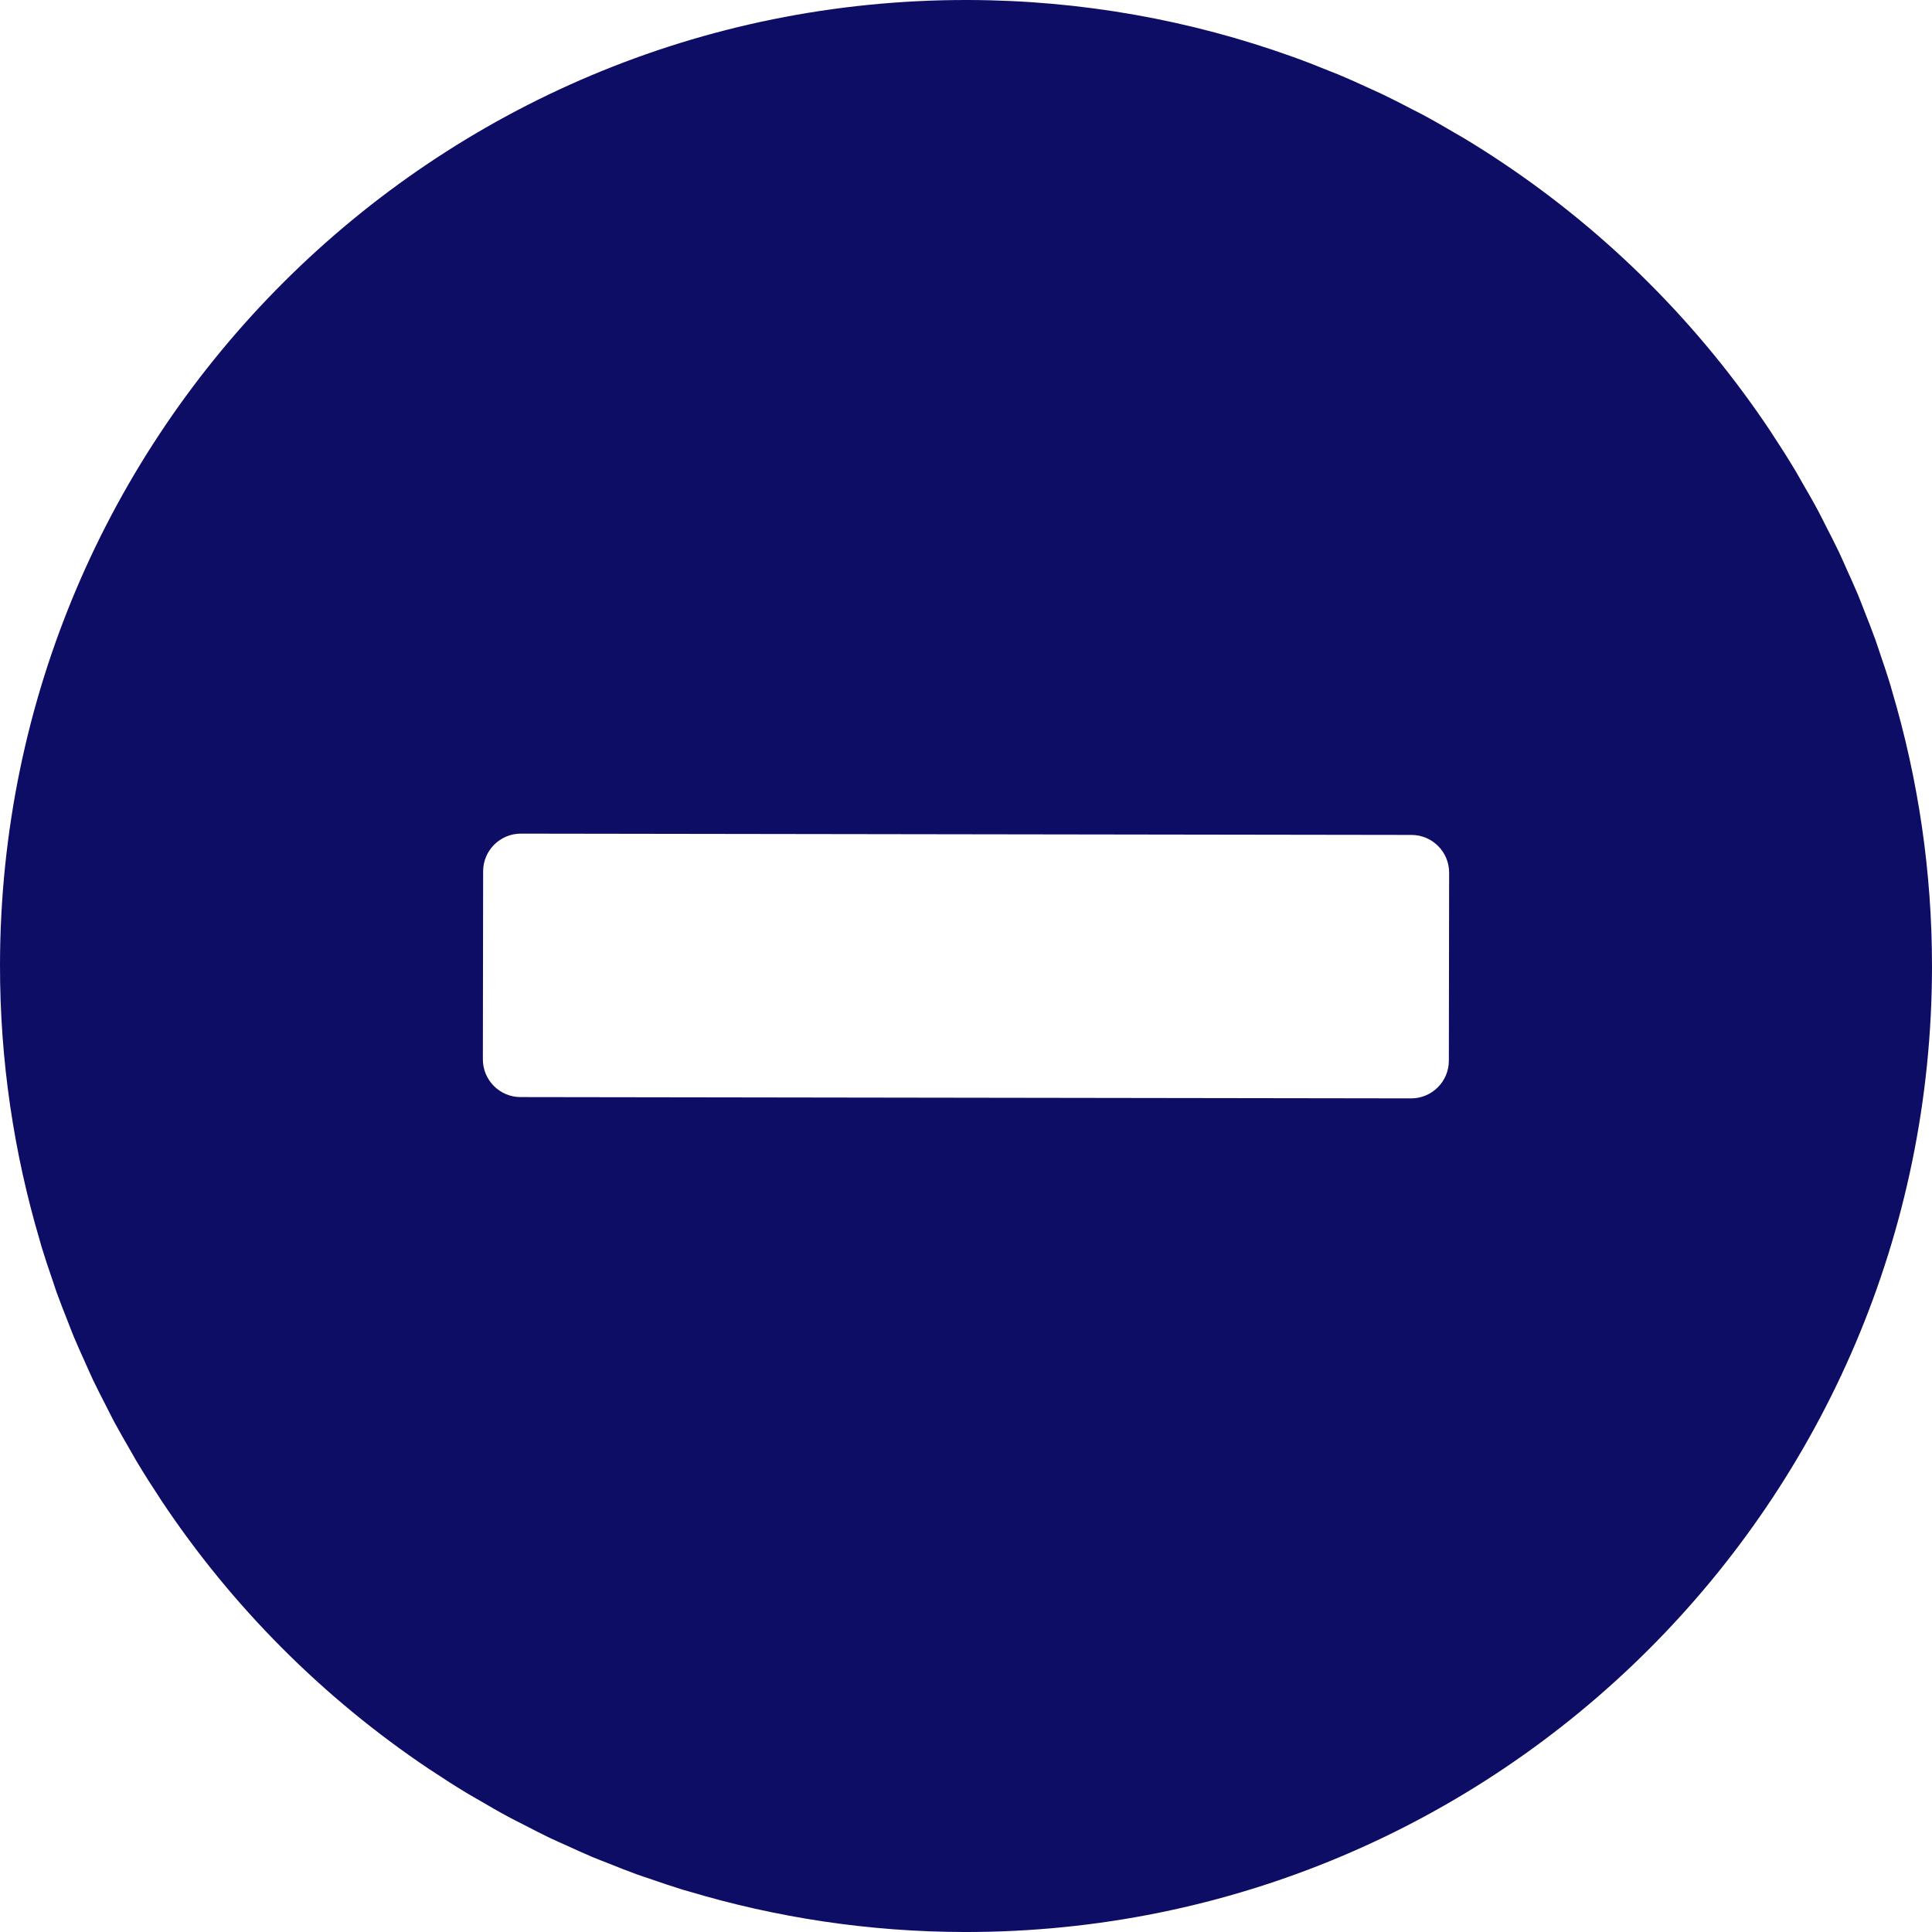<!--?xml version="1.0" encoding="utf-8"?-->
<!-- Generator: Adobe Illustrator 18.0.0, SVG Export Plug-In . SVG Version: 6.00 Build 0)  -->

<svg version="1.1" id="_x31_0" xmlns="http://www.w3.org/2000/svg" xmlns:xlink="http://www.w3.org/1999/xlink" x="0px" y="0px" viewBox="0 0 512 512" style="width: 64px; height: 64px; opacity: 1;" xml:space="preserve">
<style type="text/css">
	.st0{fill:#374149;}
</style>
<g>
	<path class="st0" d="M501.438,183.199c-0.161-0.543-0.298-1.09-0.462-1.629c-0.894-2.957-1.882-5.867-2.878-8.778
		c-0.379-1.106-0.726-2.218-1.122-3.316c-0.89-2.489-1.863-4.934-2.832-7.383c-0.578-1.469-1.121-2.945-1.726-4.402
		c-0.926-2.222-1.93-4.41-2.918-6.602c-0.723-1.605-1.41-3.222-2.168-4.812c-1.058-2.23-2.191-4.414-3.317-6.606
		c-0.75-1.473-1.469-2.961-2.254-4.418c-1.371-2.563-2.824-5.074-4.286-7.582c-0.586-1.016-1.144-2.047-1.746-3.054
		c-1.973-3.29-4.031-6.524-6.145-9.719c-0.121-0.183-0.23-0.371-0.351-0.55c-18.742-28.16-42.91-52.387-71.02-71.203
		c-0.015-0.012-0.035-0.023-0.05-0.035c-3.367-2.254-6.786-4.43-10.262-6.523c-0.676-0.406-1.371-0.782-2.051-1.184
		c-2.851-1.683-5.722-3.34-8.648-4.914c-0.95-0.516-1.922-0.985-2.883-1.485c-2.722-1.422-5.457-2.832-8.238-4.16
		c-0.886-0.422-1.793-0.805-2.683-1.218c-2.922-1.352-5.852-2.68-8.832-3.926c-0.578-0.238-1.168-0.453-1.75-0.691
		c-3.347-1.371-6.722-2.691-10.14-3.922c-0.031-0.012-0.062-0.02-0.094-0.031C315.649,5.375,286.637,0.043,256.371,0
		C114.985-0.203,0.203,114.246,0,255.629c-0.038,25.406,3.684,49.93,10.543,73.11c0.164,0.566,0.309,1.141,0.481,1.707
		c0.89,2.93,1.867,5.82,2.859,8.702c0.386,1.13,0.738,2.266,1.141,3.387c0.89,2.48,1.859,4.914,2.824,7.355
		c0.578,1.473,1.129,2.957,1.734,4.418c0.926,2.222,1.926,4.406,2.914,6.598c0.723,1.609,1.414,3.226,2.168,4.82
		c1.055,2.215,2.184,4.386,3.298,6.566c0.762,1.488,1.488,2.992,2.277,4.465c1.363,2.539,2.805,5.023,4.246,7.508
		c0.602,1.039,1.172,2.094,1.789,3.125c1.965,3.278,4.012,6.492,6.114,9.672c0.129,0.199,0.25,0.402,0.382,0.598
		c18.73,28.137,42.875,52.351,70.957,71.16c0.188,0.125,0.379,0.242,0.563,0.363c3.179,2.118,6.398,4.18,9.679,6.157
		c1.039,0.629,2.106,1.206,3.156,1.82c2.469,1.442,4.938,2.886,7.462,4.246c1.476,0.797,2.98,1.531,4.472,2.3
		c2.172,1.118,4.336,2.25,6.543,3.309c1.59,0.758,3.207,1.454,4.813,2.18c2.191,0.996,4.371,2.004,6.594,2.938
		c1.457,0.609,2.938,1.16,4.402,1.742c2.442,0.973,4.878,1.954,7.355,2.848c1.118,0.406,2.25,0.762,3.375,1.149
		c2.886,1,5.778,1.988,8.711,2.89c0.55,0.168,1.113,0.309,1.664,0.473c23.168,6.934,47.695,10.726,73.113,10.766
		C397.011,512.203,511.793,397.758,512,256.371C512.035,230.942,508.308,206.398,501.438,183.199z M128.035,230.906
		c0.008-5.523,4.492-9.992,10.016-9.985l222.726,0.325l13.273,0.019c5.524,0.008,9.993,4.492,9.985,10.016l-0.074,49.816
		c-0.008,5.523-4.488,9.992-10.012,9.984l-235.999-0.343c-5.524-0.008-9.996-4.492-9.985-10.016L128.035,230.906z" style="fill: rgb(14, 13, 102);"></path>
</g>
</svg>
